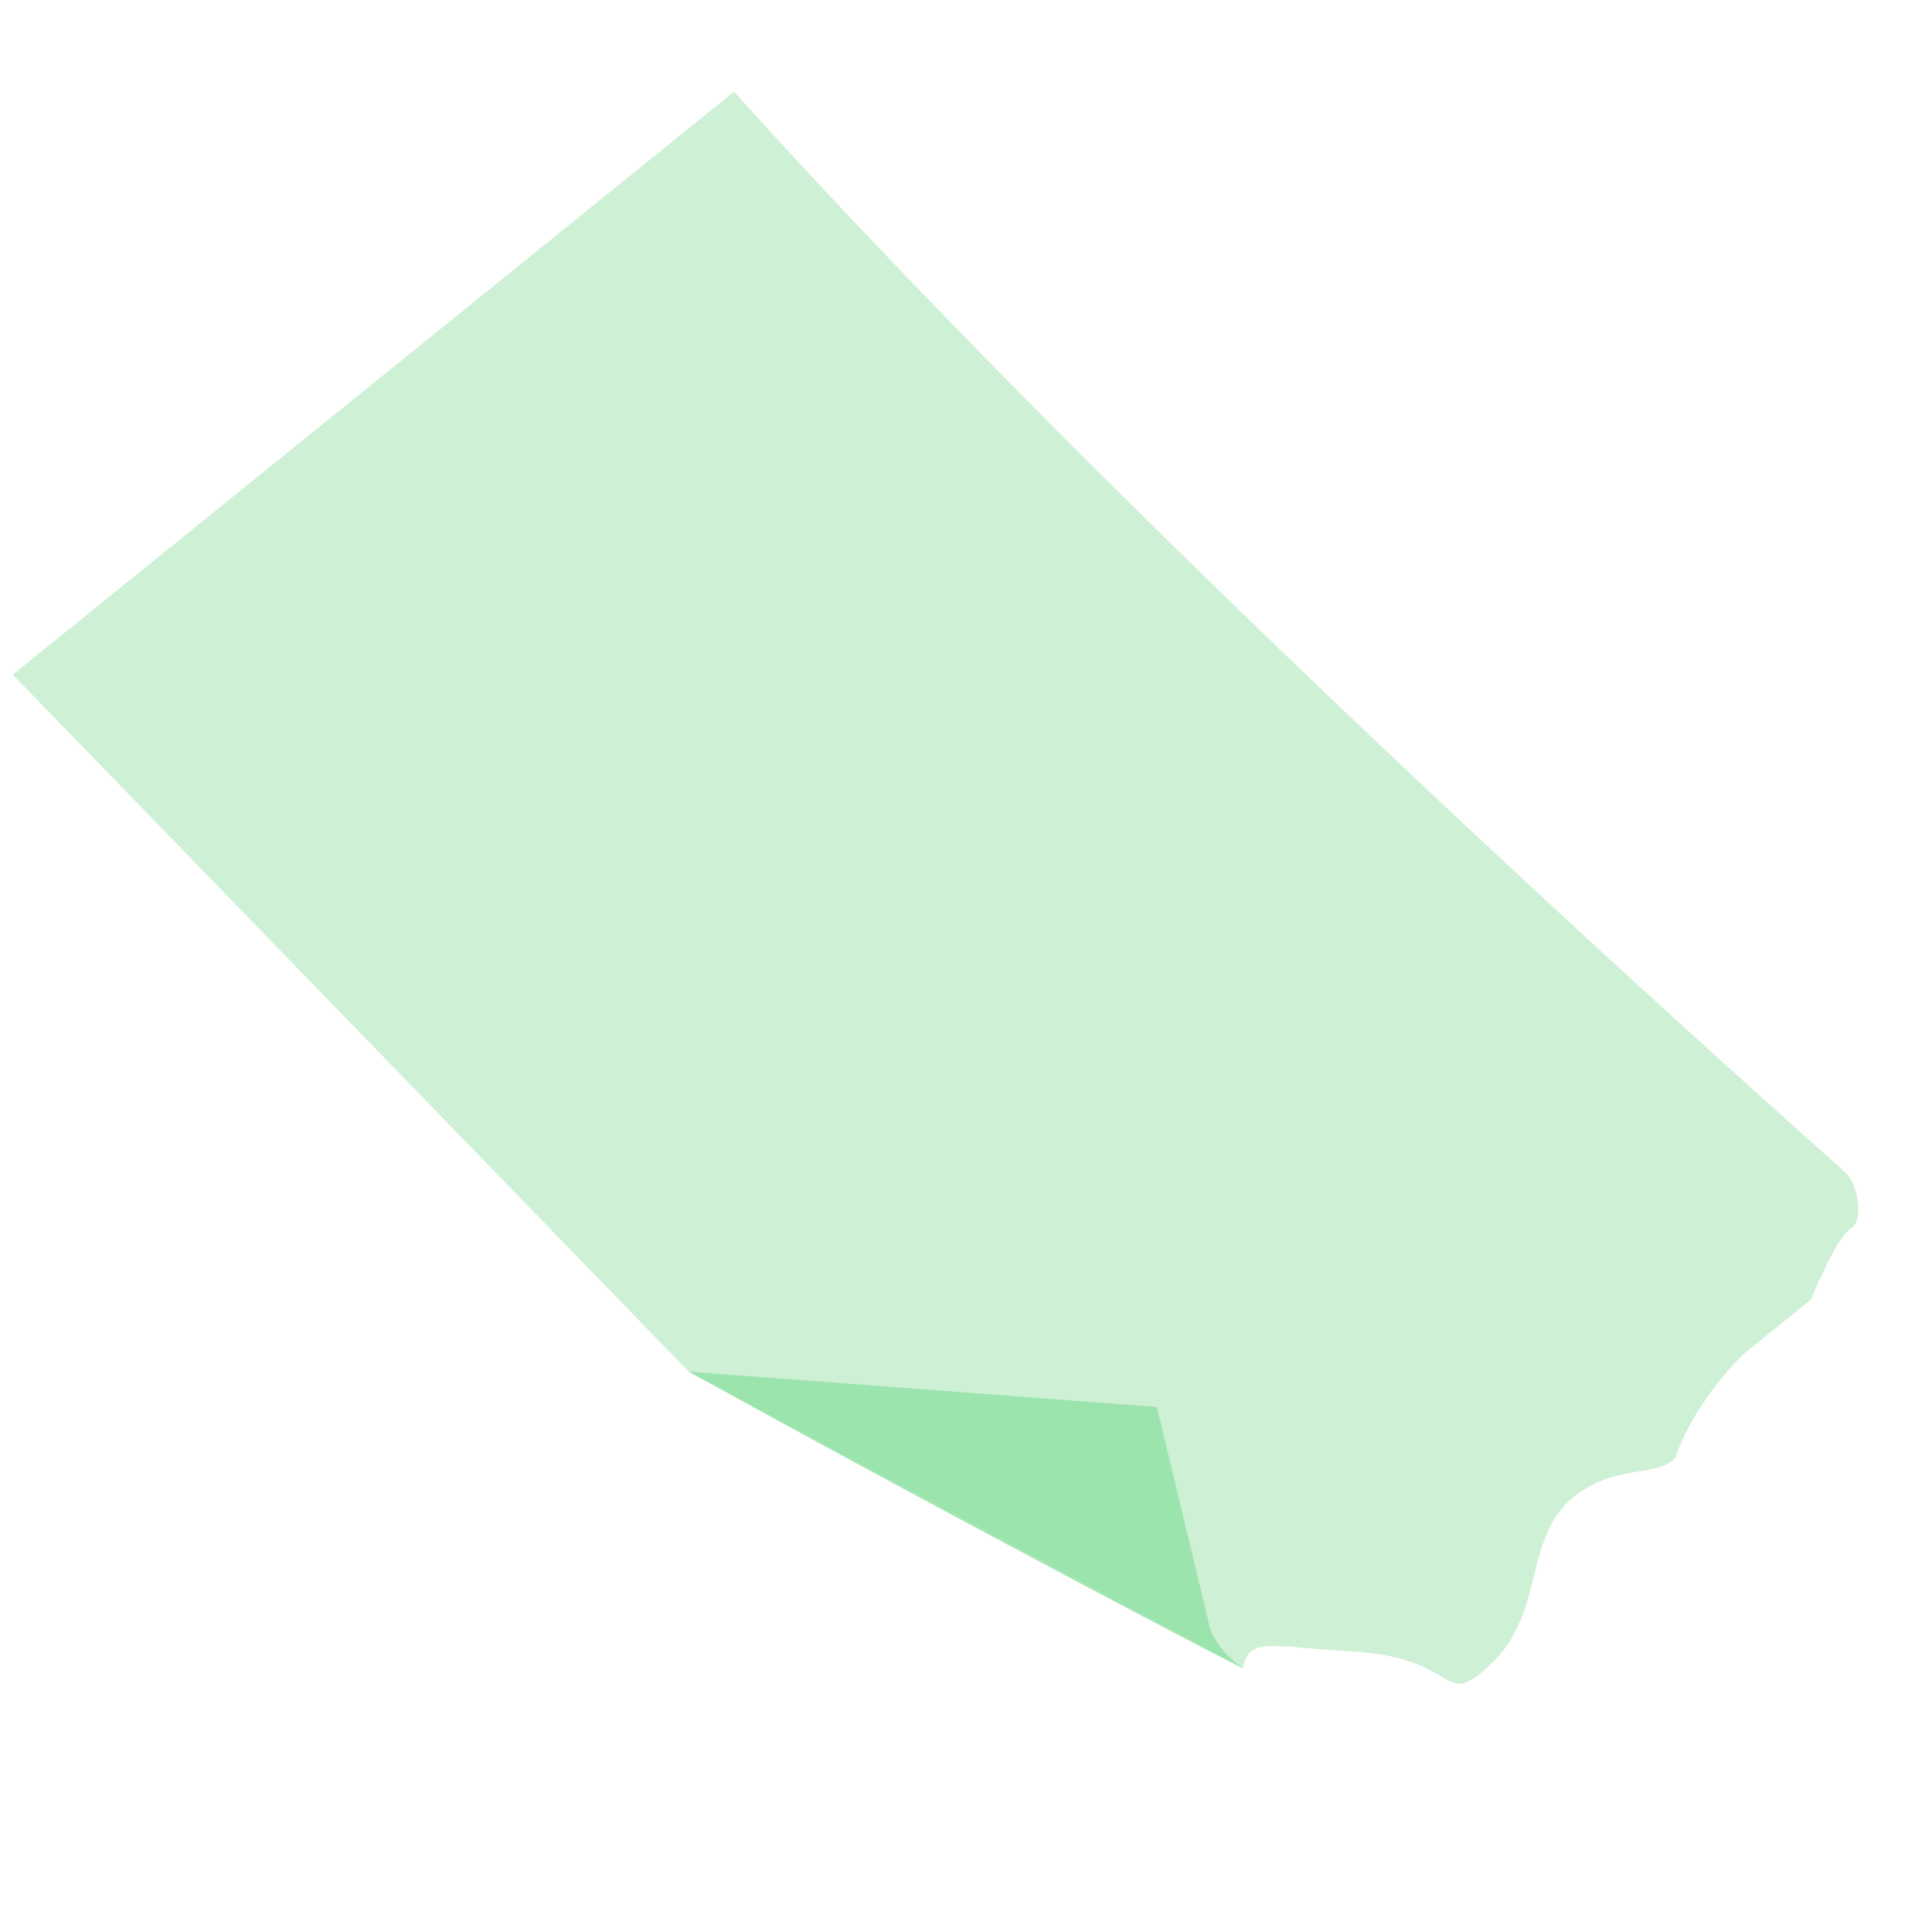 <svg width="150" height="150" viewBox="0 0 150 150" fill="none" xmlns="http://www.w3.org/2000/svg">
<path d="M53.507 106.53L0.988 52.38L56.988 7.118C92.022 45.969 142.682 90.41 143.353 91.102C144.191 91.966 144.792 94.739 143.673 95.404C142.778 95.936 141.26 99.282 140.613 100.888L135.422 105.083C132.878 107.552 130.825 110.8 130.073 113.207C128.482 114.75 125.558 113.644 122.314 116.119C118.259 119.213 119.987 125.086 115.897 129.053C111.807 133.02 113.612 128.716 105.072 128.229C98.537 127.857 97.037 127.022 96.5 129.5L53.507 106.53Z" fill="#3CC75B" fill-opacity="0.25"/>
<path d="M89.817 109.232L53.5 106.5C71.168 116.324 97.425 130.137 96.5 129.5C94.478 128.106 93.885 126.535 93.823 125.895L89.817 109.232Z" fill="#90E1A2" fill-opacity="0.8"/>
</svg>
